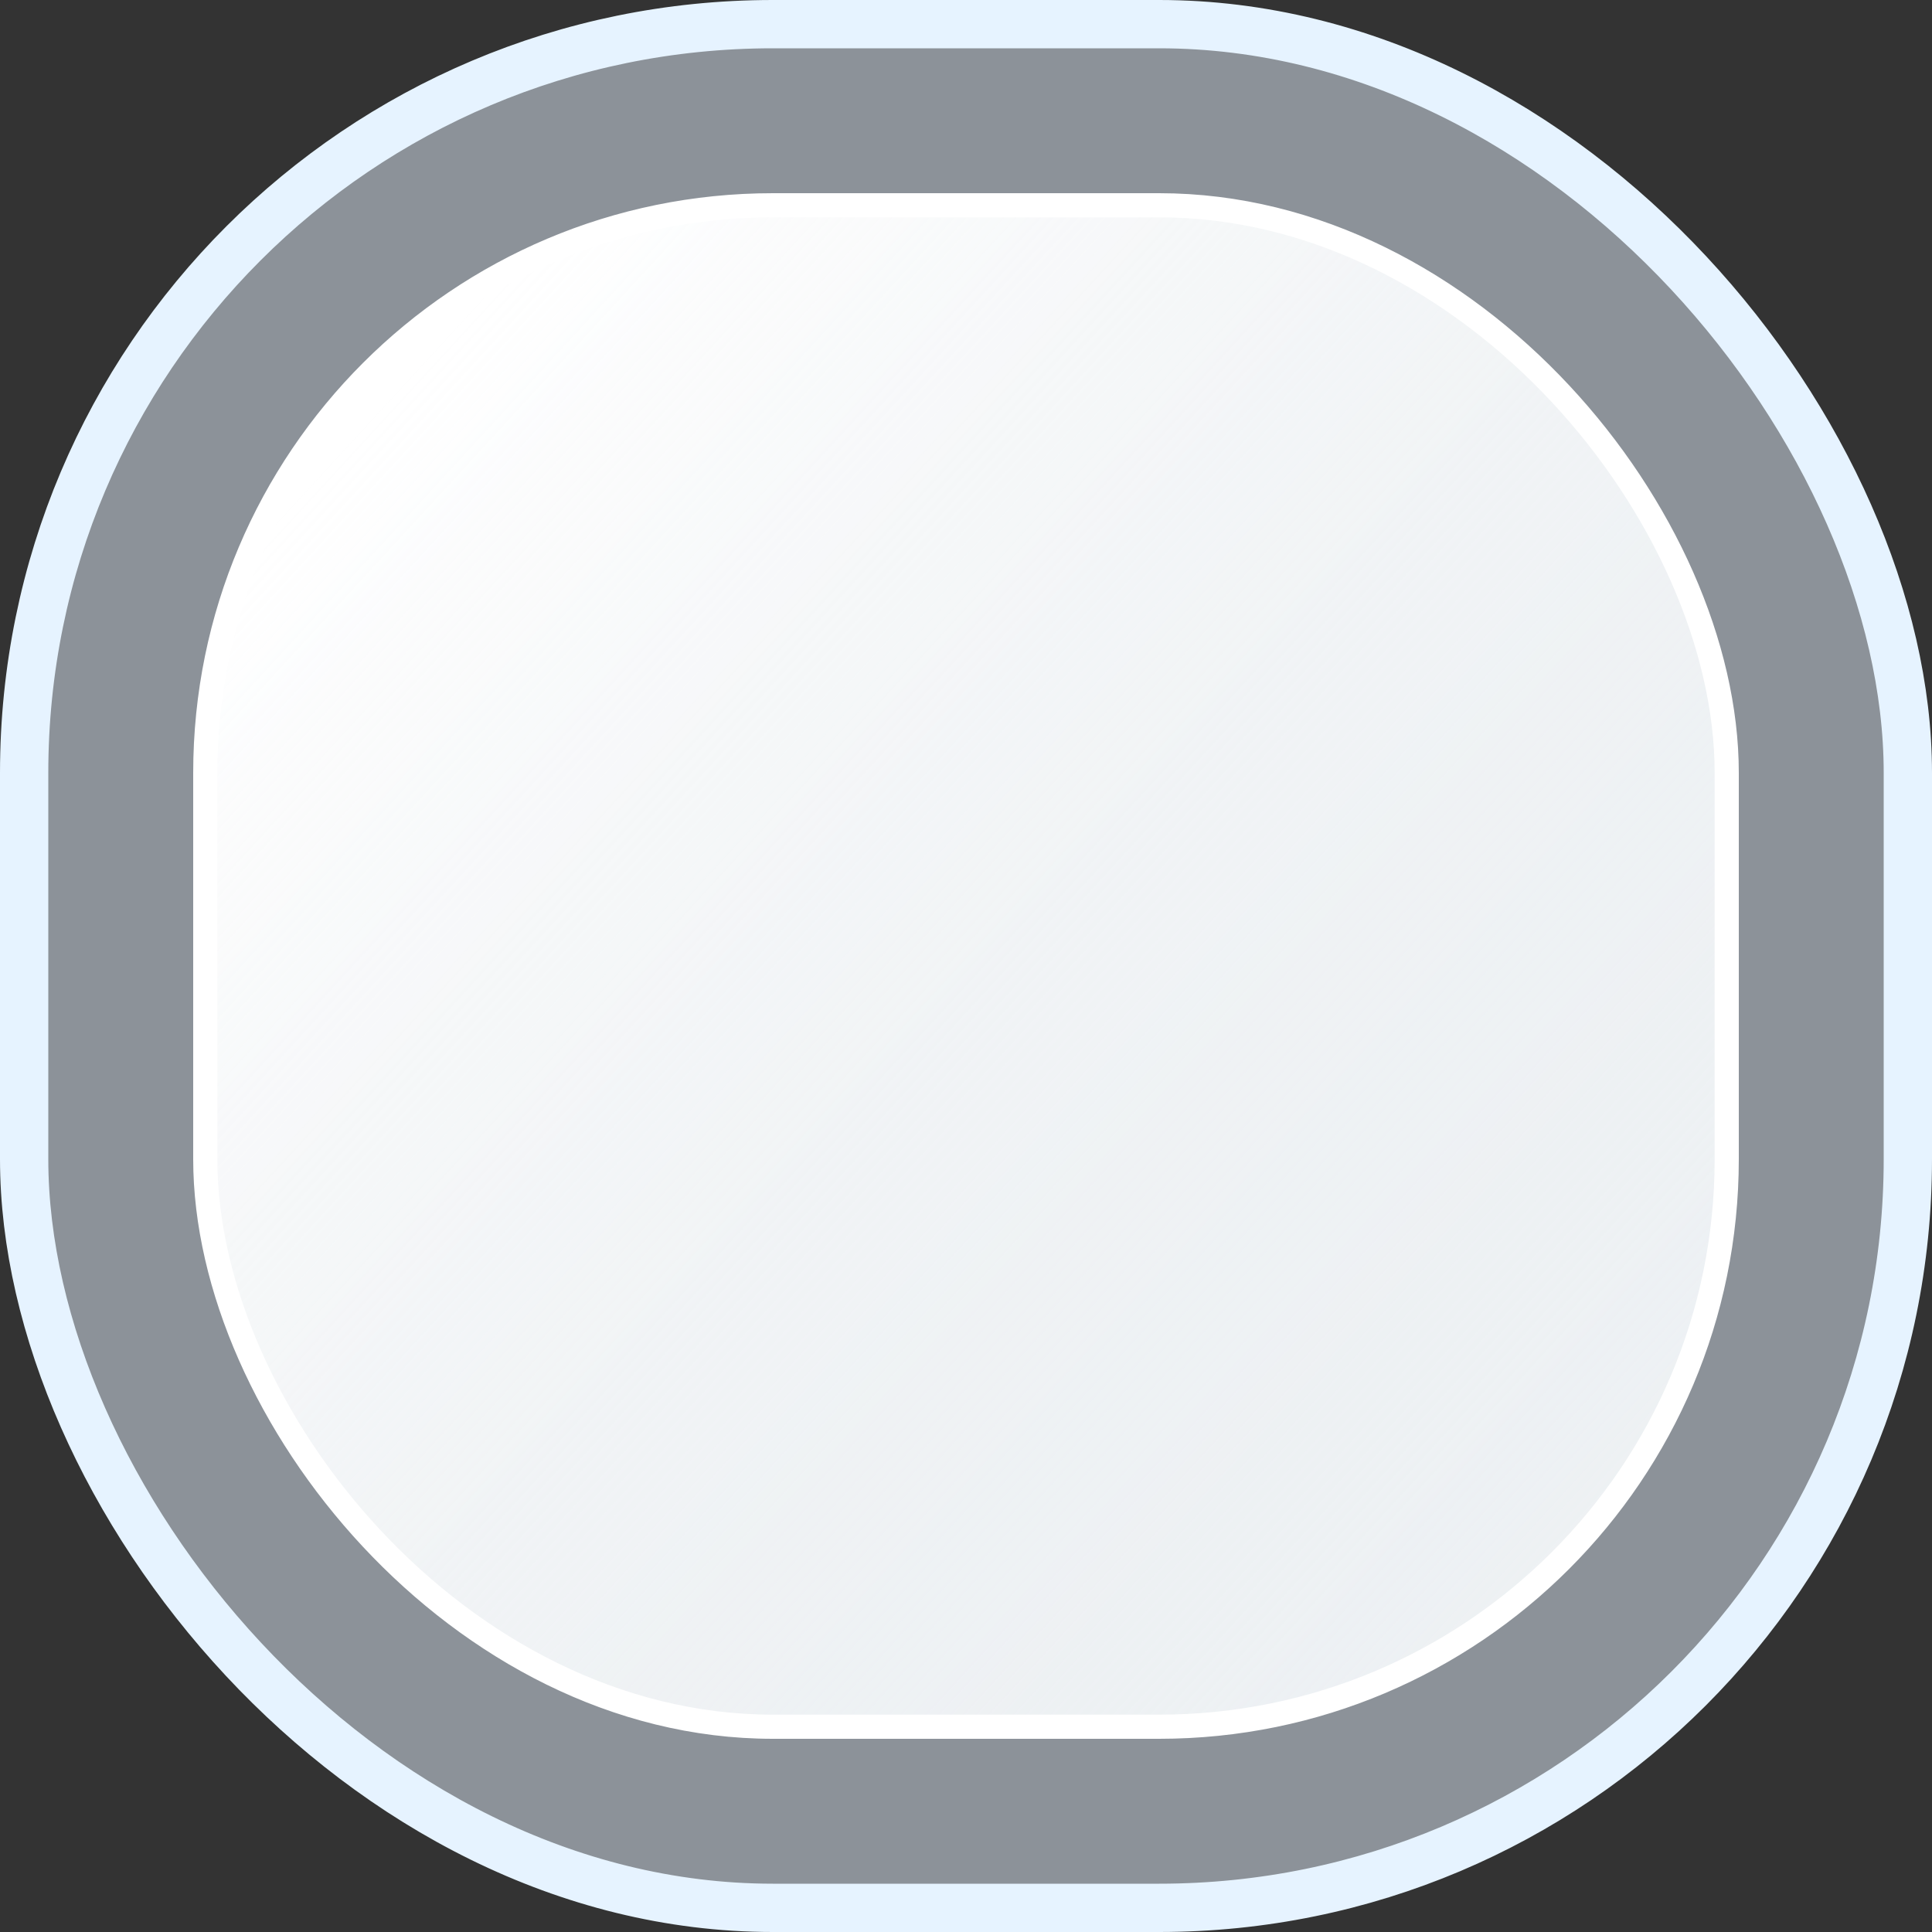 <svg width="80" height="80" viewBox="0 0 80 80" fill="none" xmlns="http://www.w3.org/2000/svg">
<rect x="0" y="0" width="80" height="80" fill="#333333" stroke="none"/>
<rect x="1" y="1" width="78" height="78" rx="31" fill="#E6F3FF" fill-opacity="0.5"/>
<rect x="1" y="1" width="78" height="78" rx="31" stroke="#E6F3FF" stroke-width="2"/>
<rect x="8.5" y="8.5" width="63" height="63" rx="23.5" fill="#F2F5F7"/>
<rect x="8.5" y="8.5" width="63" height="63" rx="23.5" fill="url(#paint0_linear_6734_6202)"/>
<rect x="8.5" y="8.5" width="63" height="63" rx="23.5" stroke="white"/>
<defs>
<linearGradient id="paint0_linear_6734_6202" x1="17.302" y1="15.07" x2="68.279" y2="61.953" gradientUnits="userSpaceOnUse">
<stop stop-color="white"/>
<stop offset="1" stop-color="#E2E7EB" stop-opacity="0.28"/>
</linearGradient>
</defs>
</svg>
